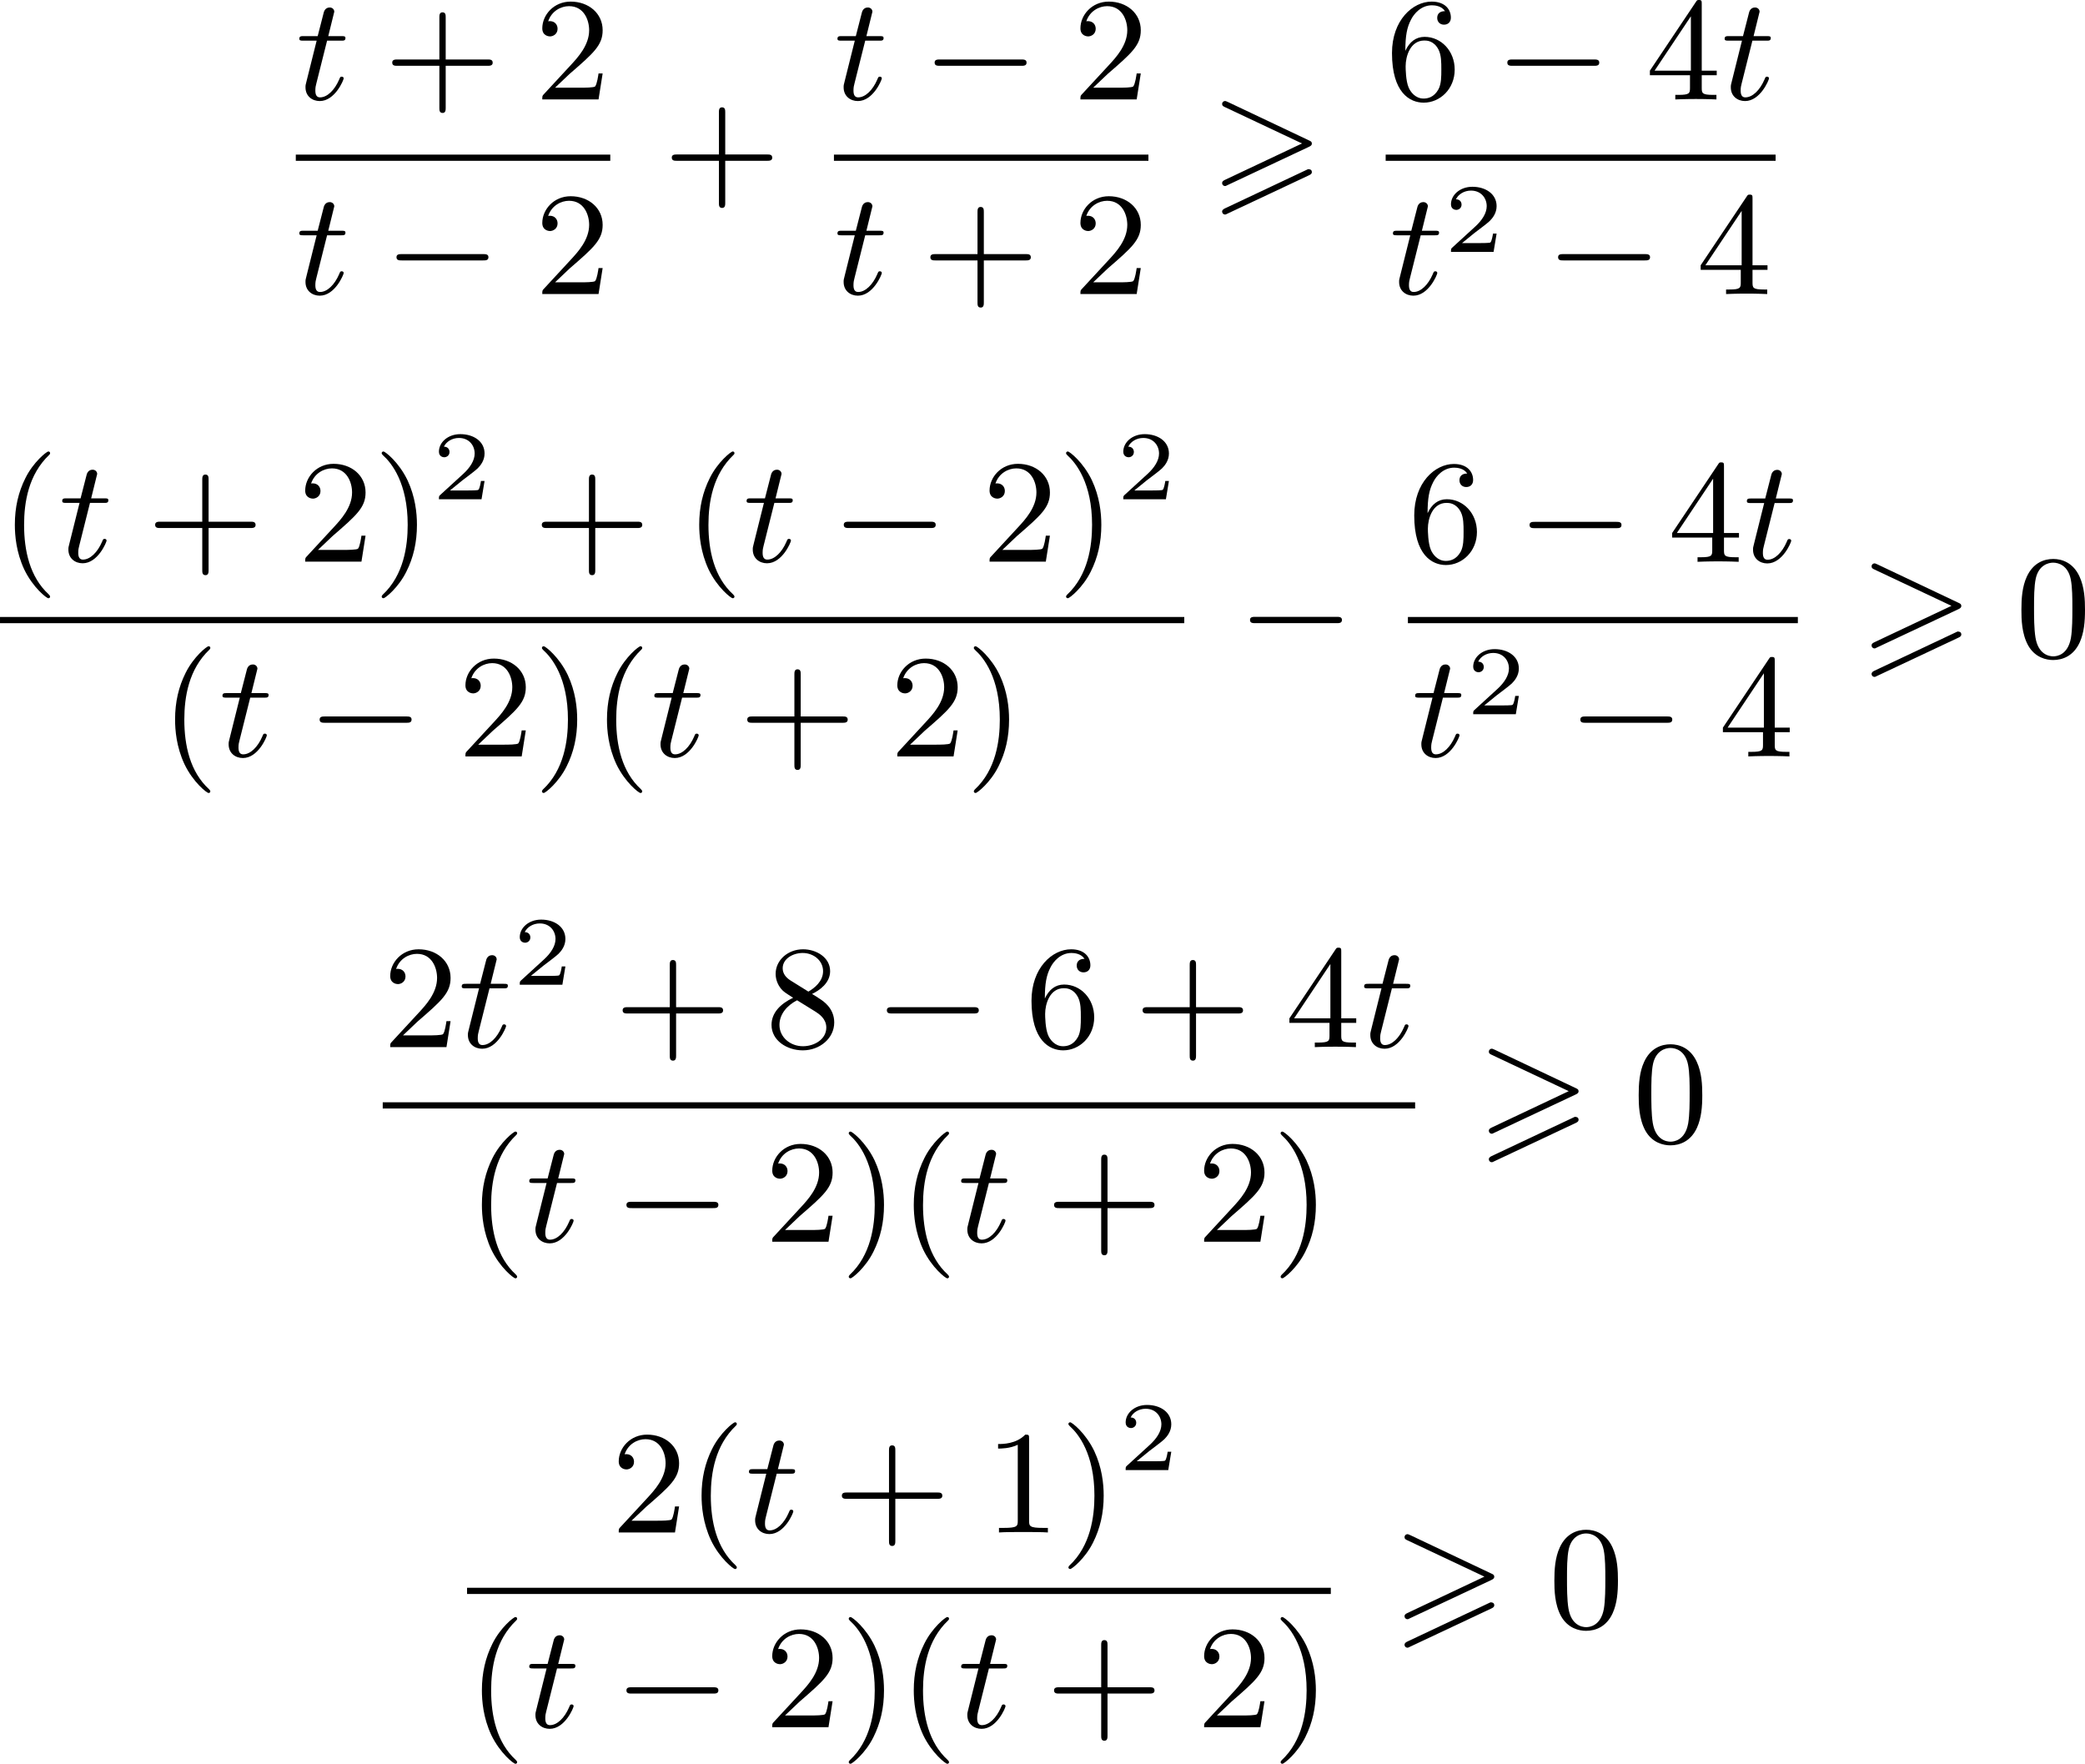 <?xml version='1.0' encoding='UTF-8'?>
<!-- This file was generated by dvisvgm 2.13.3 -->
<svg version='1.1' xmlns='http://www.w3.org/2000/svg' xmlns:xlink='http://www.w3.org/1999/xlink' width='254.577pt' height='215.346pt' viewBox='202.307 228.158 254.577 215.346'>
<defs>
<path id='g6-50' d='M3.216-1.118H2.995C2.983-1.034 2.923-.64 2.833-.574C2.792-.538 2.307-.538 2.224-.538H1.106L1.871-1.16C2.074-1.321 2.606-1.704 2.792-1.883C2.971-2.062 3.216-2.367 3.216-2.792C3.216-3.539 2.54-3.975 1.739-3.975C.968-3.975 .43-3.467 .43-2.905C.43-2.6 .687-2.564 .753-2.564C.903-2.564 1.076-2.672 1.076-2.887C1.076-3.019 .998-3.21 .735-3.21C.873-3.515 1.237-3.742 1.65-3.742C2.277-3.742 2.612-3.276 2.612-2.792C2.612-2.367 2.331-1.931 1.913-1.548L.496-.251C.436-.191 .43-.185 .43 0H3.031L3.216-1.118Z'/>
<path id='g2-62' d='M6.043-2.905C6.187-2.968 6.223-3.031 6.223-3.102C6.223-3.219 6.16-3.246 6.043-3.3L1.103-5.64C.977-5.703 .941-5.703 .924-5.703C.825-5.703 .744-5.622 .744-5.523C.744-5.407 .816-5.38 .924-5.326L5.622-3.111L.915-.888C.78-.825 .744-.771 .744-.69C.744-.592 .825-.511 .924-.511C.95-.511 .968-.511 1.085-.574L6.043-2.905ZM6.043-1.166C6.187-1.228 6.223-1.291 6.223-1.363C6.223-1.542 6.052-1.542 5.99-1.542L.915 .852C.825 .897 .744 .95 .744 1.049S.825 1.228 .924 1.228C.95 1.228 .968 1.228 1.085 1.166L6.043-1.166Z'/>
<path id='g4-0' d='M6.052-2.053C6.214-2.053 6.384-2.053 6.384-2.251C6.384-2.439 6.205-2.439 6.052-2.439H1.103C.95-2.439 .771-2.439 .771-2.251C.771-2.053 .941-2.053 1.103-2.053H6.052Z'/>
<path id='g8-40' d='M3.058 2.134C3.058 2.089 3.031 2.062 2.977 2C1.82 .941 1.47-.672 1.47-2.242C1.47-3.631 1.739-5.317 3.004-6.519C3.04-6.554 3.058-6.581 3.058-6.626C3.058-6.689 3.013-6.725 2.95-6.725C2.842-6.725 2.035-6.079 1.551-5.102C1.121-4.241 .906-3.318 .906-2.251C.906-1.605 .986-.583 1.479 .475C2.008 1.578 2.842 2.233 2.95 2.233C3.013 2.233 3.058 2.197 3.058 2.134Z'/>
<path id='g8-41' d='M2.672-2.251C2.672-2.986 2.564-3.972 2.098-4.967C1.569-6.07 .735-6.725 .628-6.725C.538-6.725 .52-6.653 .52-6.626C.52-6.581 .538-6.554 .601-6.492C1.121-6.025 2.107-4.806 2.107-2.251C2.107-.968 1.874 .816 .574 2.026C.556 2.053 .52 2.089 .52 2.134C.52 2.161 .538 2.233 .628 2.233C.735 2.233 1.542 1.587 2.026 .61C2.457-.251 2.672-1.175 2.672-2.251Z'/>
<path id='g8-43' d='M6.33-2.053C6.456-2.053 6.644-2.053 6.644-2.242C6.644-2.439 6.474-2.439 6.33-2.439H3.775V-5.003C3.775-5.147 3.775-5.317 3.578-5.317C3.389-5.317 3.389-5.129 3.389-5.003V-2.439H.825C.699-2.439 .511-2.439 .511-2.251C.511-2.053 .681-2.053 .825-2.053H3.389V.511C3.389 .655 3.389 .825 3.587 .825C3.775 .825 3.775 .637 3.775 .511V-2.053H6.33Z'/>
<path id='g8-48' d='M4.241-2.869C4.241-3.47 4.214-4.241 3.9-4.914C3.506-5.756 2.824-5.972 2.304-5.972C1.766-5.972 1.085-5.756 .69-4.896C.403-4.277 .359-3.551 .359-2.869C.359-2.286 .377-1.417 .762-.708C1.184 .054 1.883 .197 2.295 .197C2.878 .197 3.542-.054 3.918-.879C4.187-1.479 4.241-2.152 4.241-2.869ZM2.304-.027C2.035-.027 1.39-.152 1.219-1.166C1.13-1.695 1.13-2.466 1.13-2.977C1.13-3.587 1.13-4.295 1.237-4.788C1.417-5.586 1.991-5.747 2.295-5.747C2.636-5.747 3.201-5.568 3.371-4.734C3.47-4.241 3.47-3.542 3.47-2.977C3.47-2.421 3.47-1.668 3.38-1.139C3.192-.117 2.529-.027 2.304-.027Z'/>
<path id='g8-49' d='M2.726-5.73C2.726-5.954 2.717-5.972 2.493-5.972C1.937-5.398 1.112-5.398 .834-5.398V-5.12C1.004-5.12 1.551-5.12 2.035-5.353V-.717C2.035-.386 2.008-.278 1.175-.278H.888V0C1.21-.027 2.008-.027 2.376-.027S3.551-.027 3.873 0V-.278H3.587C2.753-.278 2.726-.386 2.726-.717V-5.73Z'/>
<path id='g8-50' d='M4.142-1.587H3.891C3.873-1.47 3.802-.941 3.685-.798C3.631-.717 3.013-.717 2.833-.717H1.237L2.125-1.56C3.596-2.833 4.142-3.309 4.142-4.223C4.142-5.254 3.291-5.972 2.188-5.972C1.157-5.972 .457-5.156 .457-4.34C.457-3.891 .843-3.847 .924-3.847C1.121-3.847 1.39-3.99 1.39-4.313C1.39-4.582 1.201-4.779 .924-4.779C.879-4.779 .852-4.779 .816-4.77C1.031-5.407 1.605-5.694 2.089-5.694C3.004-5.694 3.318-4.842 3.318-4.223C3.318-3.309 2.627-2.564 2.197-2.098L.556-.323C.457-.224 .457-.206 .457 0H3.891L4.142-1.587Z'/>
<path id='g8-52' d='M.26-1.757V-1.479H2.708V-.708C2.708-.377 2.681-.278 2.008-.278H1.811V0C2.376-.027 3.004-.027 3.067-.027C3.111-.027 3.757-.027 4.322 0V-.278H4.125C3.452-.278 3.425-.377 3.425-.708V-1.479H4.34V-1.757H3.425V-5.828C3.425-6.007 3.425-6.07 3.255-6.07C3.147-6.07 3.138-6.061 3.058-5.936L.26-1.757ZM.547-1.757L2.762-5.075V-1.757H.547Z'/>
<path id='g8-54' d='M1.201-2.968C1.201-3.882 1.3-4.394 1.542-4.86C1.722-5.227 2.161-5.747 2.824-5.747C3.004-5.747 3.416-5.712 3.622-5.389C3.291-5.389 3.147-5.218 3.147-4.976C3.147-4.743 3.309-4.564 3.56-4.564S3.981-4.725 3.981-4.994C3.981-5.496 3.622-5.972 2.806-5.972C1.65-5.972 .386-4.833 .386-2.833C.386-.403 1.479 .197 2.322 .197C3.318 .197 4.214-.637 4.214-1.82C4.214-2.959 3.389-3.82 2.376-3.82C1.838-3.82 1.453-3.506 1.201-2.968ZM2.313-.054C1.802-.054 1.506-.475 1.399-.735C1.228-1.139 1.219-1.883 1.219-2.026C1.219-2.627 1.497-3.596 2.358-3.596C2.502-3.596 2.941-3.596 3.228-3.04C3.398-2.699 3.398-2.26 3.398-1.829S3.398-.959 3.228-.628C2.95-.117 2.555-.054 2.313-.054Z'/>
<path id='g8-56' d='M1.542-4.071C1.273-4.241 1.067-4.483 1.067-4.815C1.067-5.398 1.695-5.747 2.286-5.747C2.977-5.747 3.533-5.263 3.533-4.636S2.995-3.596 2.636-3.389L1.542-4.071ZM2.86-3.246C3.309-3.461 3.963-3.909 3.963-4.636C3.963-5.478 3.12-5.972 2.313-5.972C1.372-5.972 .637-5.299 .637-4.474C.637-4.133 .762-3.811 .977-3.551C1.13-3.38 1.184-3.344 1.704-3.013C.915-2.636 .386-2.089 .386-1.354C.386-.403 1.327 .197 2.295 .197C3.335 .197 4.214-.538 4.214-1.506C4.214-2.376 3.551-2.806 3.327-2.95C3.228-3.022 2.968-3.183 2.86-3.246ZM1.946-2.86L3.075-2.161C3.282-2.026 3.73-1.739 3.73-1.193C3.73-.484 3.013-.054 2.304-.054C1.524-.054 .87-.61 .87-1.354C.87-2 1.318-2.537 1.946-2.86Z'/>
<path id='g5-116' d='M1.91-3.587H2.762C2.923-3.587 3.031-3.587 3.031-3.748C3.031-3.865 2.941-3.865 2.78-3.865H1.982L2.349-5.353C2.349-5.496 2.233-5.613 2.071-5.613C1.784-5.613 1.713-5.353 1.695-5.263L1.336-3.865H.493C.323-3.865 .215-3.865 .215-3.703C.215-3.587 .314-3.587 .475-3.587H1.273L.664-1.148C.592-.879 .592-.861 .592-.735C.592-.206 .995 .099 1.462 .099C2.394 .099 2.923-1.193 2.923-1.282C2.923-1.327 2.896-1.39 2.806-1.39S2.708-1.363 2.645-1.21C2.367-.565 1.919-.126 1.479-.126C1.3-.126 1.193-.242 1.193-.538C1.193-.735 1.219-.843 1.255-.977L1.91-3.587Z'/>
</defs>
<g id='page4' transform='matrix(2 0 0 2 0 0)'>
<use x='119.212' y='120.149' xlink:href='#g5-116'/>
<use x='124.588' y='120.149' xlink:href='#g8-43'/>
<use x='133.803' y='120.149' xlink:href='#g8-50'/>
<rect x='119.212' y='123.517' height='.379' width='19.199'/>
<use x='119.212' y='132.03' xlink:href='#g5-116'/>
<use x='124.588' y='132.03' xlink:href='#g4-0'/>
<use x='133.803' y='132.03' xlink:href='#g8-50'/>
<use x='141.654' y='125.948' xlink:href='#g8-43'/>
<use x='152.065' y='120.149' xlink:href='#g5-116'/>
<use x='157.441' y='120.149' xlink:href='#g4-0'/>
<use x='166.656' y='120.149' xlink:href='#g8-50'/>
<rect x='152.065' y='123.517' height='.379' width='19.199'/>
<use x='152.065' y='132.03' xlink:href='#g5-116'/>
<use x='157.441' y='132.03' xlink:href='#g8-43'/>
<use x='166.656' y='132.03' xlink:href='#g8-50'/>
<use x='175.019' y='125.948' xlink:href='#g2-62'/>
<use x='185.748' y='120.149' xlink:href='#g8-54'/>
<use x='192.404' y='120.149' xlink:href='#g4-0'/>
<use x='201.619' y='120.149' xlink:href='#g8-52'/>
<use x='206.227' y='120.149' xlink:href='#g5-116'/>
<rect x='185.748' y='123.517' height='.379' width='23.806'/>
<use x='185.977' y='132.03' xlink:href='#g5-116'/>
<use x='189.305' y='129.456' xlink:href='#g6-50'/>
<use x='195.504' y='132.03' xlink:href='#g4-0'/>
<use x='204.719' y='132.03' xlink:href='#g8-52'/>
<use x='101.154' y='148.366' xlink:href='#g8-40'/>
<use x='104.737' y='148.366' xlink:href='#g5-116'/>
<use x='110.113' y='148.366' xlink:href='#g8-43'/>
<use x='119.329' y='148.366' xlink:href='#g8-50'/>
<use x='123.936' y='148.366' xlink:href='#g8-41'/>
<use x='127.52' y='144.557' xlink:href='#g6-50'/>
<use x='133.719' y='148.366' xlink:href='#g8-43'/>
<use x='142.934' y='148.366' xlink:href='#g8-40'/>
<use x='146.518' y='148.366' xlink:href='#g5-116'/>
<use x='151.894' y='148.366' xlink:href='#g4-0'/>
<use x='161.109' y='148.366' xlink:href='#g8-50'/>
<use x='165.717' y='148.366' xlink:href='#g8-41'/>
<use x='169.3' y='144.557' xlink:href='#g6-50'/>
<rect x='101.154' y='151.743' height='.379' width='72.298'/>
<use x='110.936' y='160.255' xlink:href='#g8-40'/>
<use x='114.52' y='160.255' xlink:href='#g5-116'/>
<use x='119.896' y='160.255' xlink:href='#g4-0'/>
<use x='129.111' y='160.255' xlink:href='#g8-50'/>
<use x='133.719' y='160.255' xlink:href='#g8-41'/>
<use x='137.303' y='160.255' xlink:href='#g8-40'/>
<use x='140.886' y='160.255' xlink:href='#g5-116'/>
<use x='146.262' y='160.255' xlink:href='#g8-43'/>
<use x='155.477' y='160.255' xlink:href='#g8-50'/>
<use x='160.085' y='160.255' xlink:href='#g8-41'/>
<use x='176.695' y='154.174' xlink:href='#g4-0'/>
<use x='187.106' y='148.375' xlink:href='#g8-54'/>
<use x='193.761' y='148.375' xlink:href='#g4-0'/>
<use x='202.977' y='148.375' xlink:href='#g8-52'/>
<use x='207.584' y='148.375' xlink:href='#g5-116'/>
<rect x='187.106' y='151.743' height='.379' width='23.806'/>
<use x='187.334' y='160.255' xlink:href='#g5-116'/>
<use x='190.662' y='157.681' xlink:href='#g6-50'/>
<use x='196.861' y='160.255' xlink:href='#g4-0'/>
<use x='206.076' y='160.255' xlink:href='#g8-52'/>
<use x='214.668' y='154.174' xlink:href='#g2-62'/>
<use x='224.201' y='154.174' xlink:href='#g8-48'/>
<use x='124.519' y='178.002' xlink:href='#g8-50'/>
<use x='129.127' y='178.002' xlink:href='#g5-116'/>
<use x='132.455' y='174.193' xlink:href='#g6-50'/>
<use x='138.654' y='178.002' xlink:href='#g8-43'/>
<use x='147.869' y='178.002' xlink:href='#g8-56'/>
<use x='154.525' y='178.002' xlink:href='#g4-0'/>
<use x='163.74' y='178.002' xlink:href='#g8-54'/>
<use x='170.396' y='178.002' xlink:href='#g8-43'/>
<use x='179.611' y='178.002' xlink:href='#g8-52'/>
<use x='184.219' y='178.002' xlink:href='#g5-116'/>
<rect x='124.519' y='181.37' height='.379' width='63.027'/>
<use x='129.667' y='189.883' xlink:href='#g8-40'/>
<use x='133.25' y='189.883' xlink:href='#g5-116'/>
<use x='138.626' y='189.883' xlink:href='#g4-0'/>
<use x='147.842' y='189.883' xlink:href='#g8-50'/>
<use x='152.449' y='189.883' xlink:href='#g8-41'/>
<use x='156.033' y='189.883' xlink:href='#g8-40'/>
<use x='159.617' y='189.883' xlink:href='#g5-116'/>
<use x='164.992' y='189.883' xlink:href='#g8-43'/>
<use x='174.208' y='189.883' xlink:href='#g8-50'/>
<use x='178.815' y='189.883' xlink:href='#g8-41'/>
<use x='191.302' y='183.801' xlink:href='#g2-62'/>
<use x='200.836' y='183.801' xlink:href='#g8-48'/>
<use x='138.47' y='207.63' xlink:href='#g8-50'/>
<use x='143.078' y='207.63' xlink:href='#g8-40'/>
<use x='146.662' y='207.63' xlink:href='#g5-116'/>
<use x='152.038' y='207.63' xlink:href='#g8-43'/>
<use x='161.253' y='207.63' xlink:href='#g8-49'/>
<use x='165.861' y='207.63' xlink:href='#g8-41'/>
<use x='169.444' y='203.821' xlink:href='#g6-50'/>
<rect x='129.667' y='211.007' height='.379' width='52.732'/>
<use x='129.667' y='219.519' xlink:href='#g8-40'/>
<use x='133.25' y='219.519' xlink:href='#g5-116'/>
<use x='138.626' y='219.519' xlink:href='#g4-0'/>
<use x='147.841' y='219.519' xlink:href='#g8-50'/>
<use x='152.449' y='219.519' xlink:href='#g8-41'/>
<use x='156.033' y='219.519' xlink:href='#g8-40'/>
<use x='159.617' y='219.519' xlink:href='#g5-116'/>
<use x='164.992' y='219.519' xlink:href='#g8-43'/>
<use x='174.208' y='219.519' xlink:href='#g8-50'/>
<use x='178.815' y='219.519' xlink:href='#g8-41'/>
<use x='186.155' y='213.438' xlink:href='#g2-62'/>
<use x='195.688' y='213.438' xlink:href='#g8-48'/>
</g>
</svg>